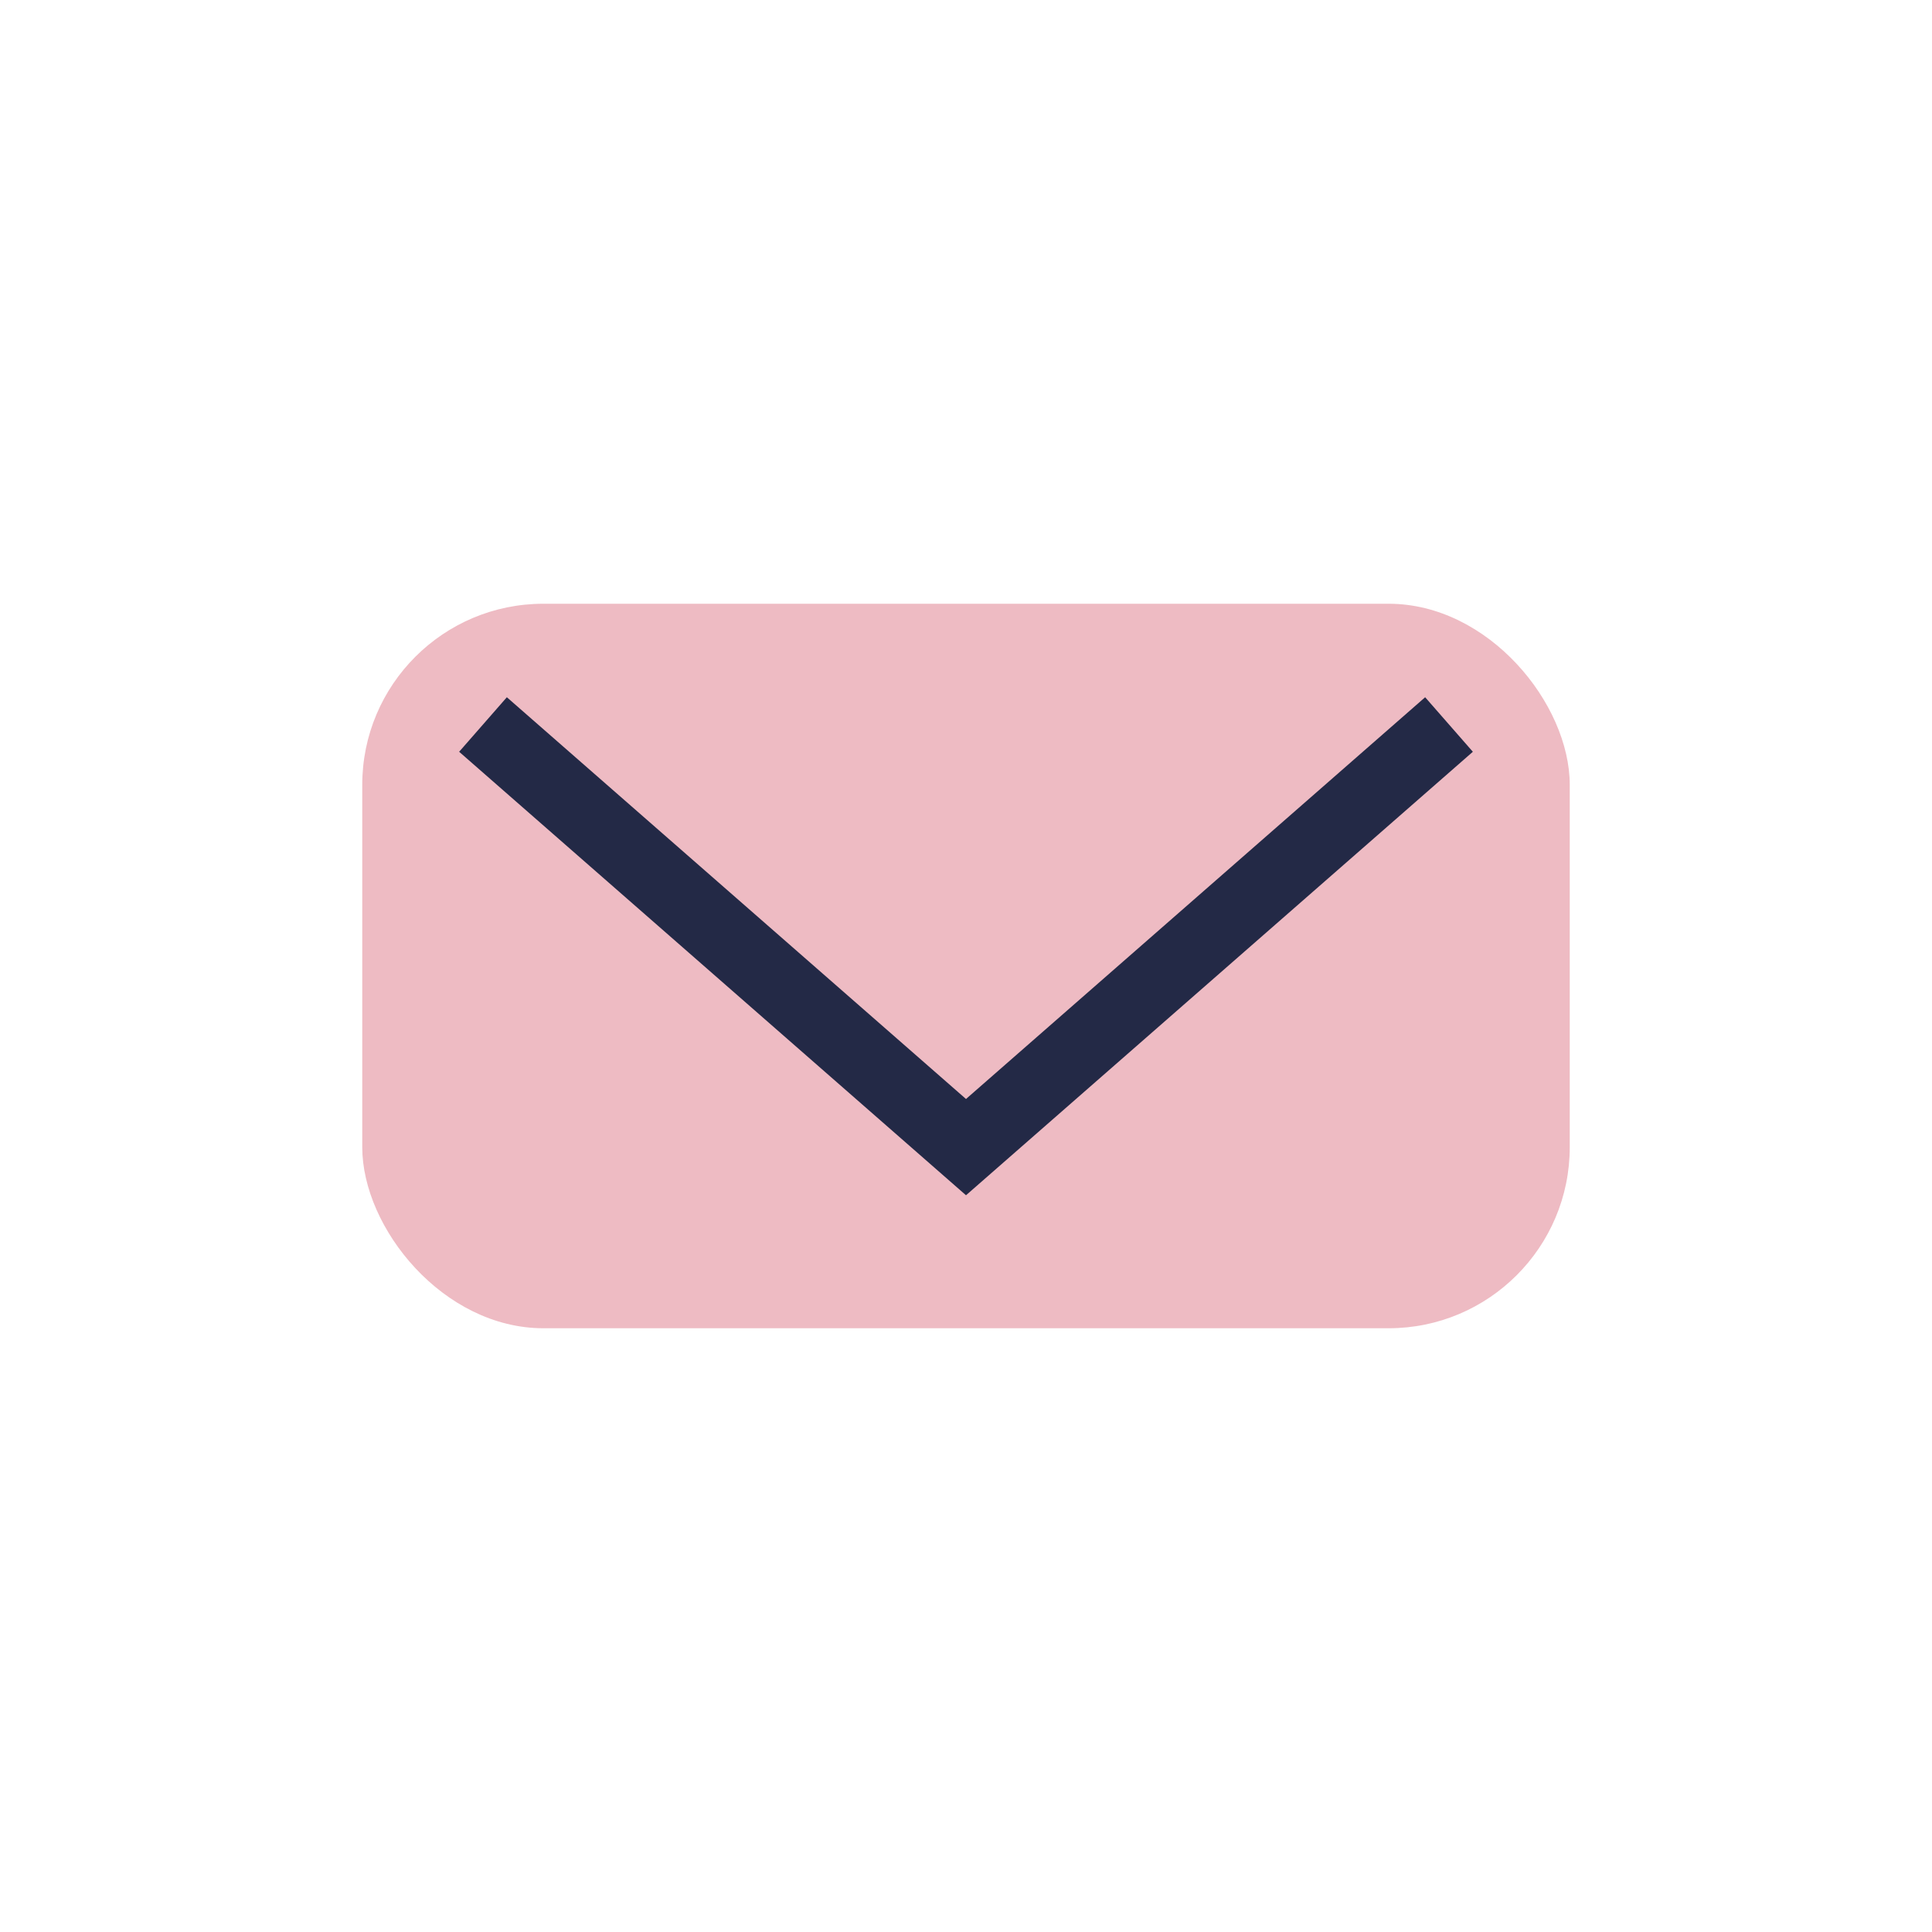 <?xml version="1.0" encoding="UTF-8"?>
<svg xmlns="http://www.w3.org/2000/svg" width="32" height="32" viewBox="0 0 32 32"><rect x="6" y="10" width="20" height="12" rx="3" fill="#eebbc3"/><path d="M8 12l8 7 8-7" fill="none" stroke="#232946" stroke-width="1.2"/></svg>
